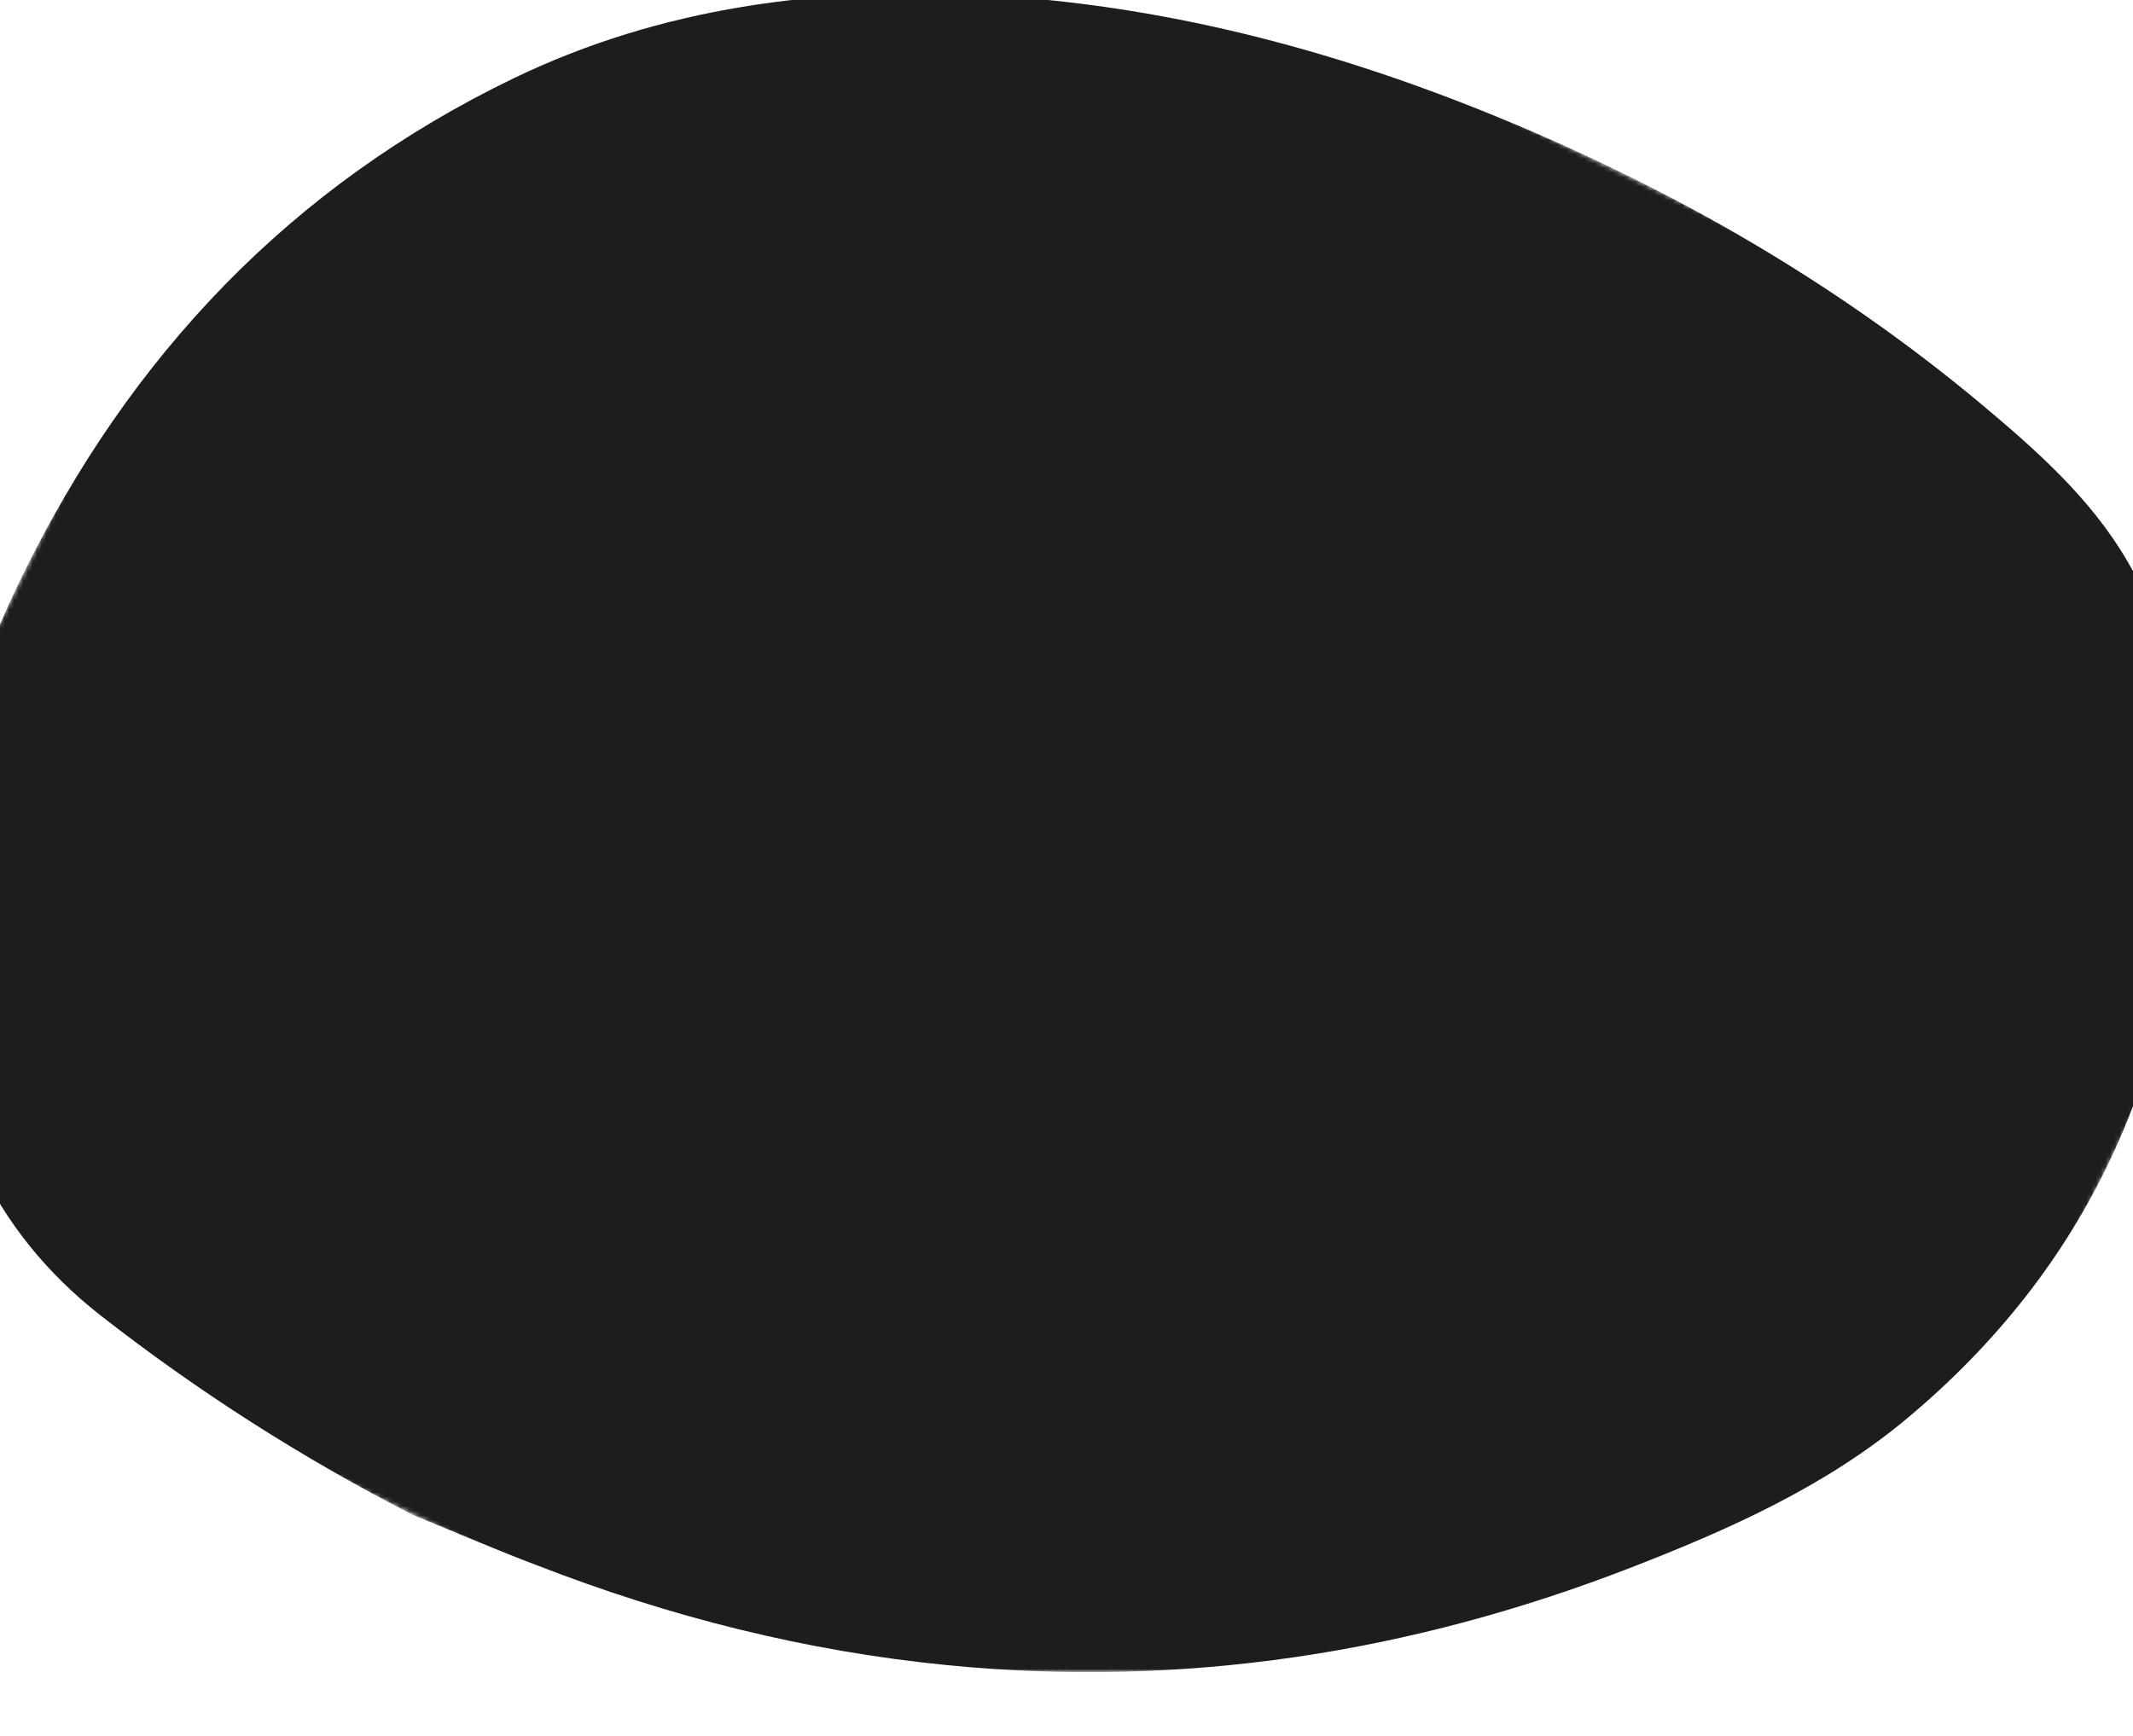 <?xml version="1.0" encoding="utf-8"?>
<!-- Generator: Adobe Illustrator 27.7.0, SVG Export Plug-In . SVG Version: 6.00 Build 0)  -->
<svg version="1.1" id="Layer_1" xmlns="http://www.w3.org/2000/svg" xmlns:xlink="http://www.w3.org/1999/xlink" x="0px" y="0px"
	 viewBox="0 0 458.9 373.5" style="enable-background:new 0 0 458.9 373.5;" xml:space="preserve">
<style type="text/css">
	.st0{filter:url(#Adobe_OpacityMaskFilter);}
	.st1{fill-rule:evenodd;clip-rule:evenodd;fill:#FFFFFF;}
	.st2{mask:url(#mask-2_00000111166643276115095430000015668272934662291889_);fill-rule:evenodd;clip-rule:evenodd;fill:#1D1D1B;}
</style>
<g id="Page-1">
	<g id="Group-3">
		<g id="Clip-2">
		</g>
		<defs>
			<filter id="Adobe_OpacityMaskFilter" filterUnits="userSpaceOnUse" x="-14.5" y="-1.4" width="484.9" height="361.3">
				<feColorMatrix  type="matrix" values="1 0 0 0 0  0 1 0 0 0  0 0 1 0 0  0 0 0 1 0"/>
			</filter>
		</defs>
		
			<mask maskUnits="userSpaceOnUse" x="-14.5" y="-1.4" width="484.9" height="361.3" id="mask-2_00000111166643276115095430000015668272934662291889_">
			<g class="st0">
				<polygon id="path-1_00000138568663702841753640000008998575702550201766_" class="st1" points="105.1,-81.7 517.6,119.5 
					353.9,455.2 -58.6,254 				"/>
			</g>
		</mask>
		<path id="Fill-1" class="st2" d="M88.9,326c-23.8-12.2-46.2-26.5-67.2-42.9c-23.7-18.5-34.4-43.8-36-73.2
			c-1.7-30.2,5.8-58.7,18.9-85.6C27.9,76.6,62.5,40,110.6,16.8C142.4,1.5,176.3-2.8,211.1-1.1c38.6,2,75.3,11.6,110.9,26.2
			c37.8,15.5,72.8,35.6,104.2,61.8c11.8,9.9,23.5,20.2,31.4,33.7c10.8,18.4,13.5,38.9,12.6,59.7c-2,50.1-21,92.4-59.9,124.9
			c-17.6,14.7-38.3,23.9-59.4,32.1c-47.4,18.4-96.4,26-147.1,21c-30.4-3-59.8-10.4-88.3-21.5C106.7,333.5,97.8,329.6,88.9,326"/>
	</g>
</g>
</svg>
